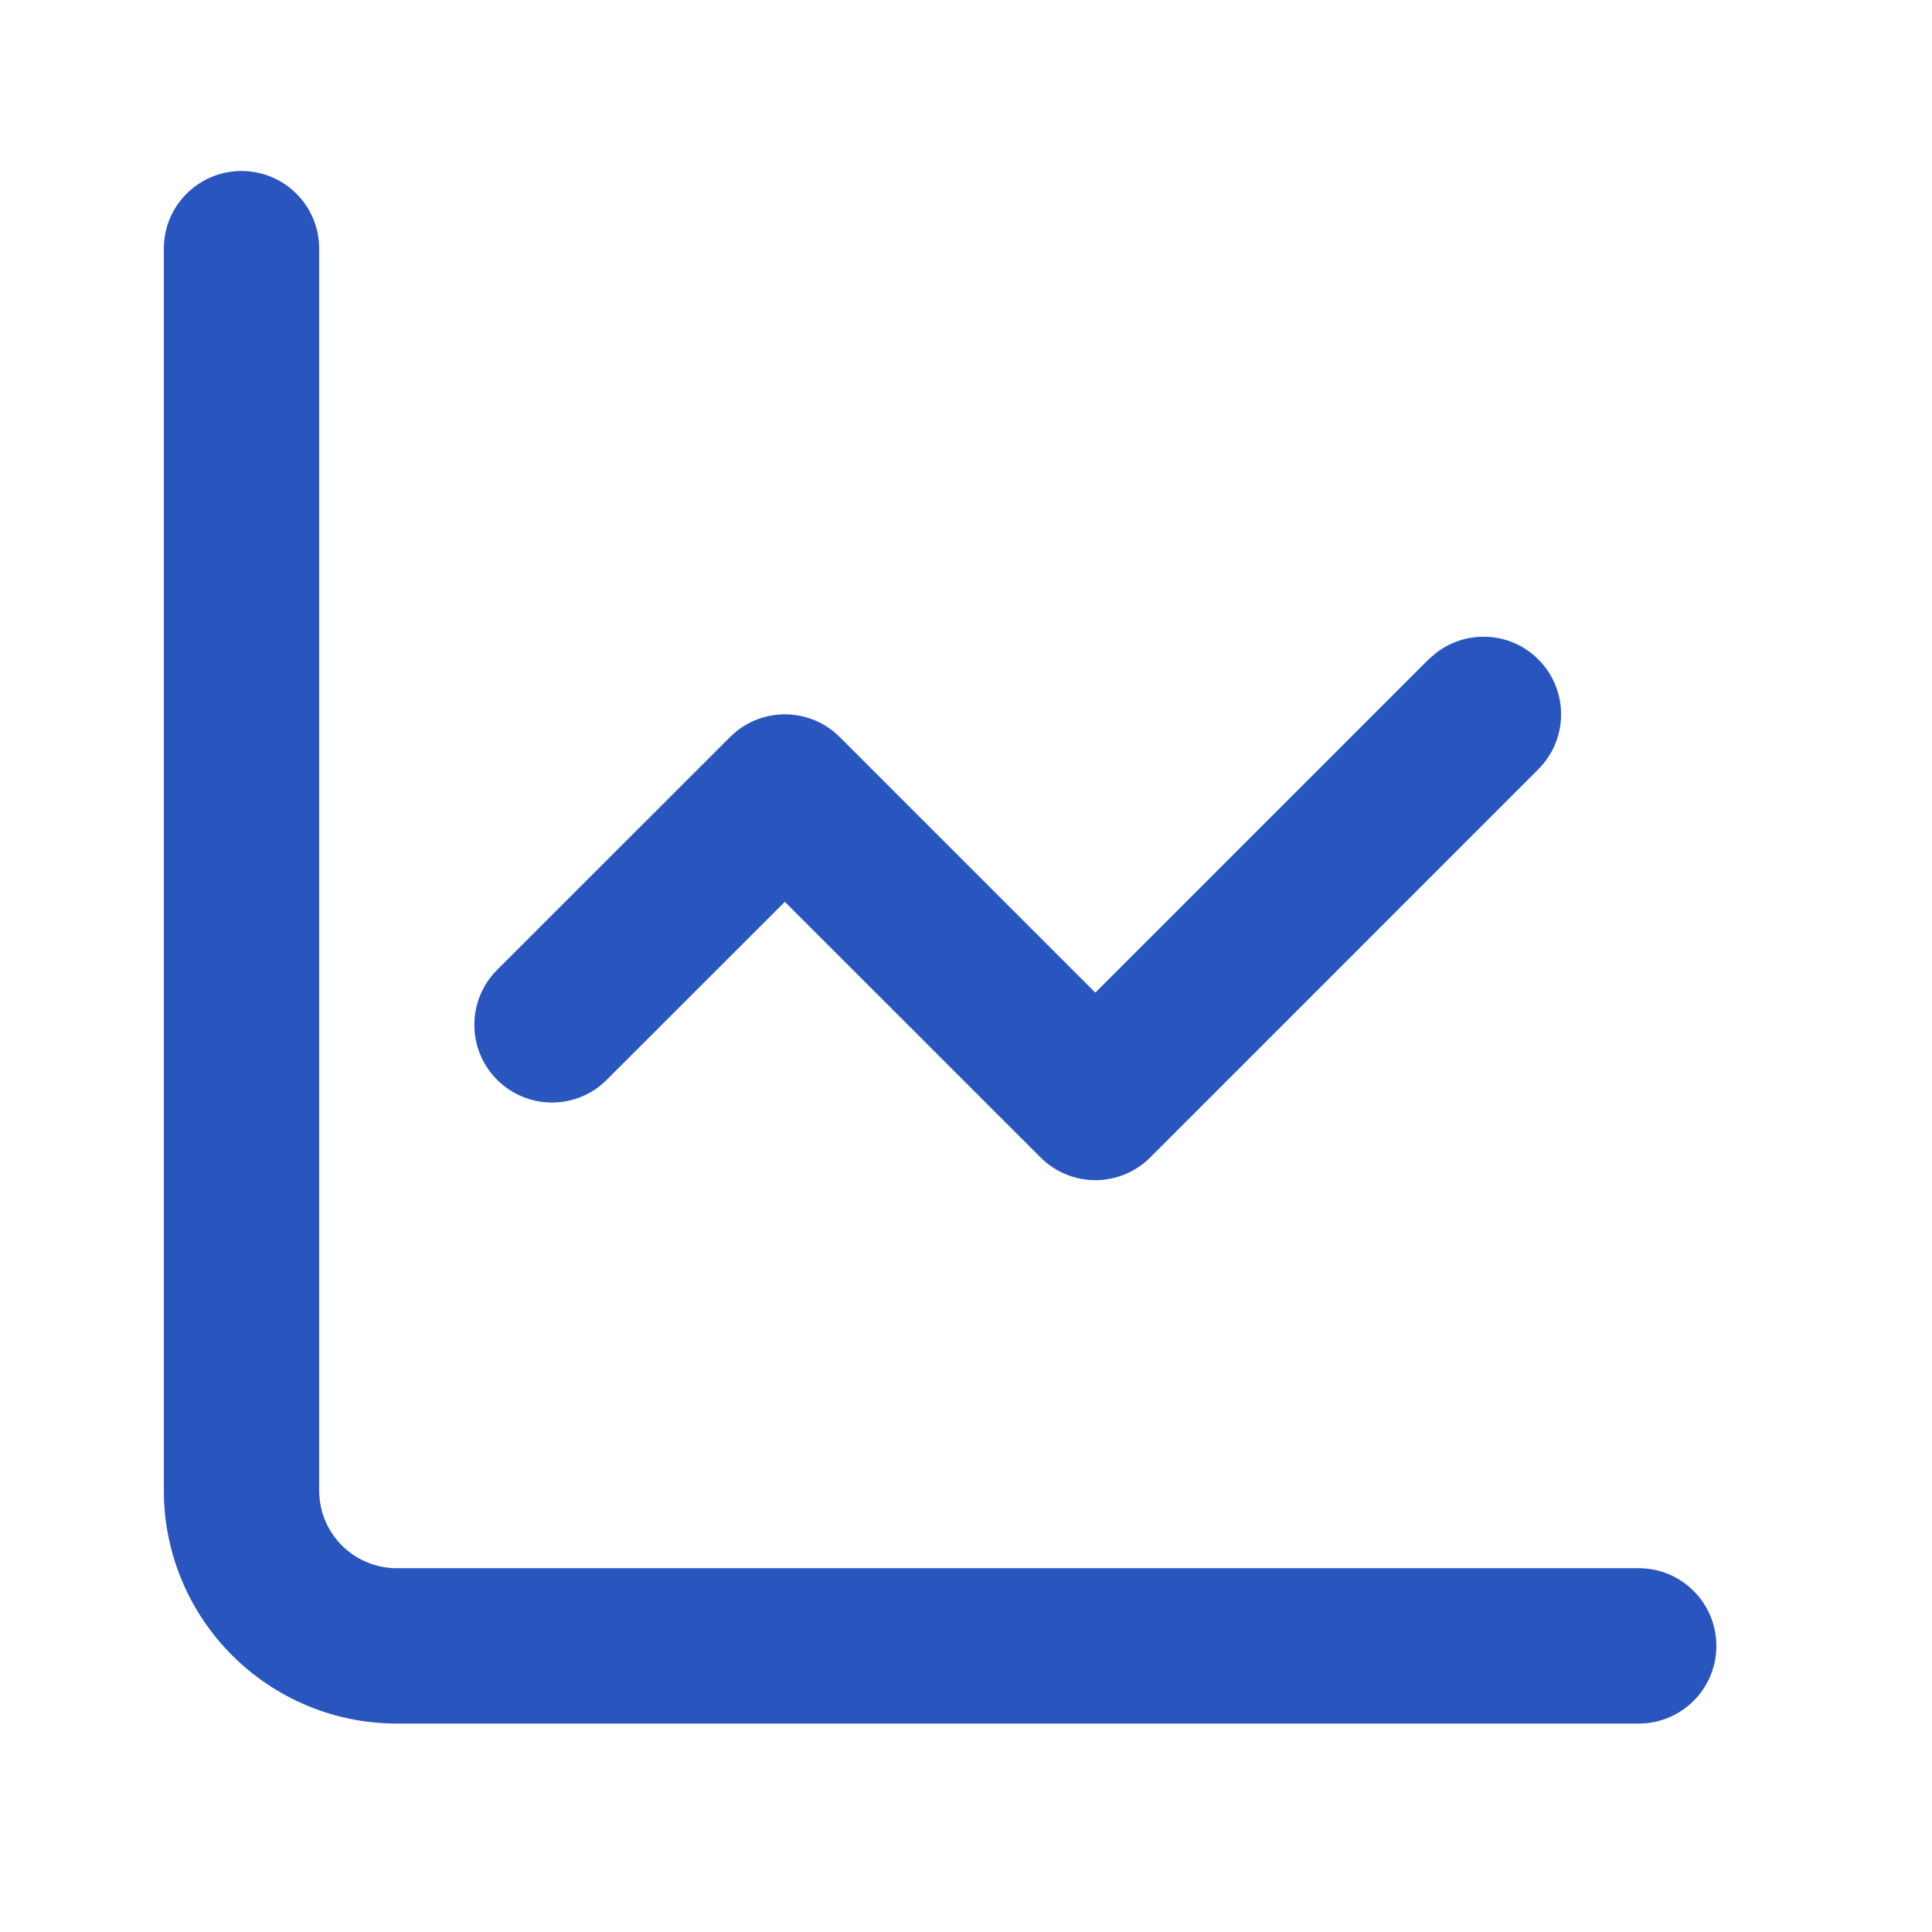 <svg width="21" height="21" viewBox="0 0 21 21" fill="none" xmlns="http://www.w3.org/2000/svg">
<path d="M1.781 16.202L1.781 2.702C1.781 2.236 2.159 1.859 2.625 1.859C3.091 1.859 3.469 2.236 3.469 2.702L3.469 16.202C3.469 16.426 3.558 16.641 3.716 16.799C3.874 16.957 4.089 17.046 4.312 17.046L17.812 17.046C18.279 17.046 18.656 17.424 18.656 17.89C18.656 18.356 18.279 18.734 17.812 18.734L4.312 18.734C3.641 18.734 2.998 18.467 2.523 17.992C2.048 17.517 1.781 16.874 1.781 16.202Z" fill="#3772FF"/>
<path d="M1.781 16.202L1.781 2.702C1.781 2.236 2.159 1.859 2.625 1.859C3.091 1.859 3.469 2.236 3.469 2.702L3.469 16.202C3.469 16.426 3.558 16.641 3.716 16.799C3.874 16.957 4.089 17.046 4.312 17.046L17.812 17.046C18.279 17.046 18.656 17.424 18.656 17.89C18.656 18.356 18.279 18.734 17.812 18.734L4.312 18.734C3.641 18.734 2.998 18.467 2.523 17.992C2.048 17.517 1.781 16.874 1.781 16.202Z" fill="black" fill-opacity="0.25"/>
<path d="M15.593 7.111C15.924 6.84 16.413 6.859 16.721 7.168C17.03 7.477 17.049 7.966 16.779 8.297L16.721 8.361L12.503 12.58C12.173 12.91 11.639 12.91 11.31 12.58L8.531 9.802L6.596 11.736C6.267 12.066 5.733 12.066 5.403 11.736C5.074 11.407 5.074 10.873 5.403 10.543L7.935 8.012L7.999 7.954C8.33 7.684 8.819 7.703 9.128 8.012L11.906 10.79L15.528 7.168L15.593 7.111Z" fill="#3772FF"/>
<path d="M15.593 7.111C15.924 6.84 16.413 6.859 16.721 7.168C17.03 7.477 17.049 7.966 16.779 8.297L16.721 8.361L12.503 12.58C12.173 12.91 11.639 12.91 11.31 12.58L8.531 9.802L6.596 11.736C6.267 12.066 5.733 12.066 5.403 11.736C5.074 11.407 5.074 10.873 5.403 10.543L7.935 8.012L7.999 7.954C8.33 7.684 8.819 7.703 9.128 8.012L11.906 10.79L15.528 7.168L15.593 7.111Z" fill="black" fill-opacity="0.25"/>
</svg>

